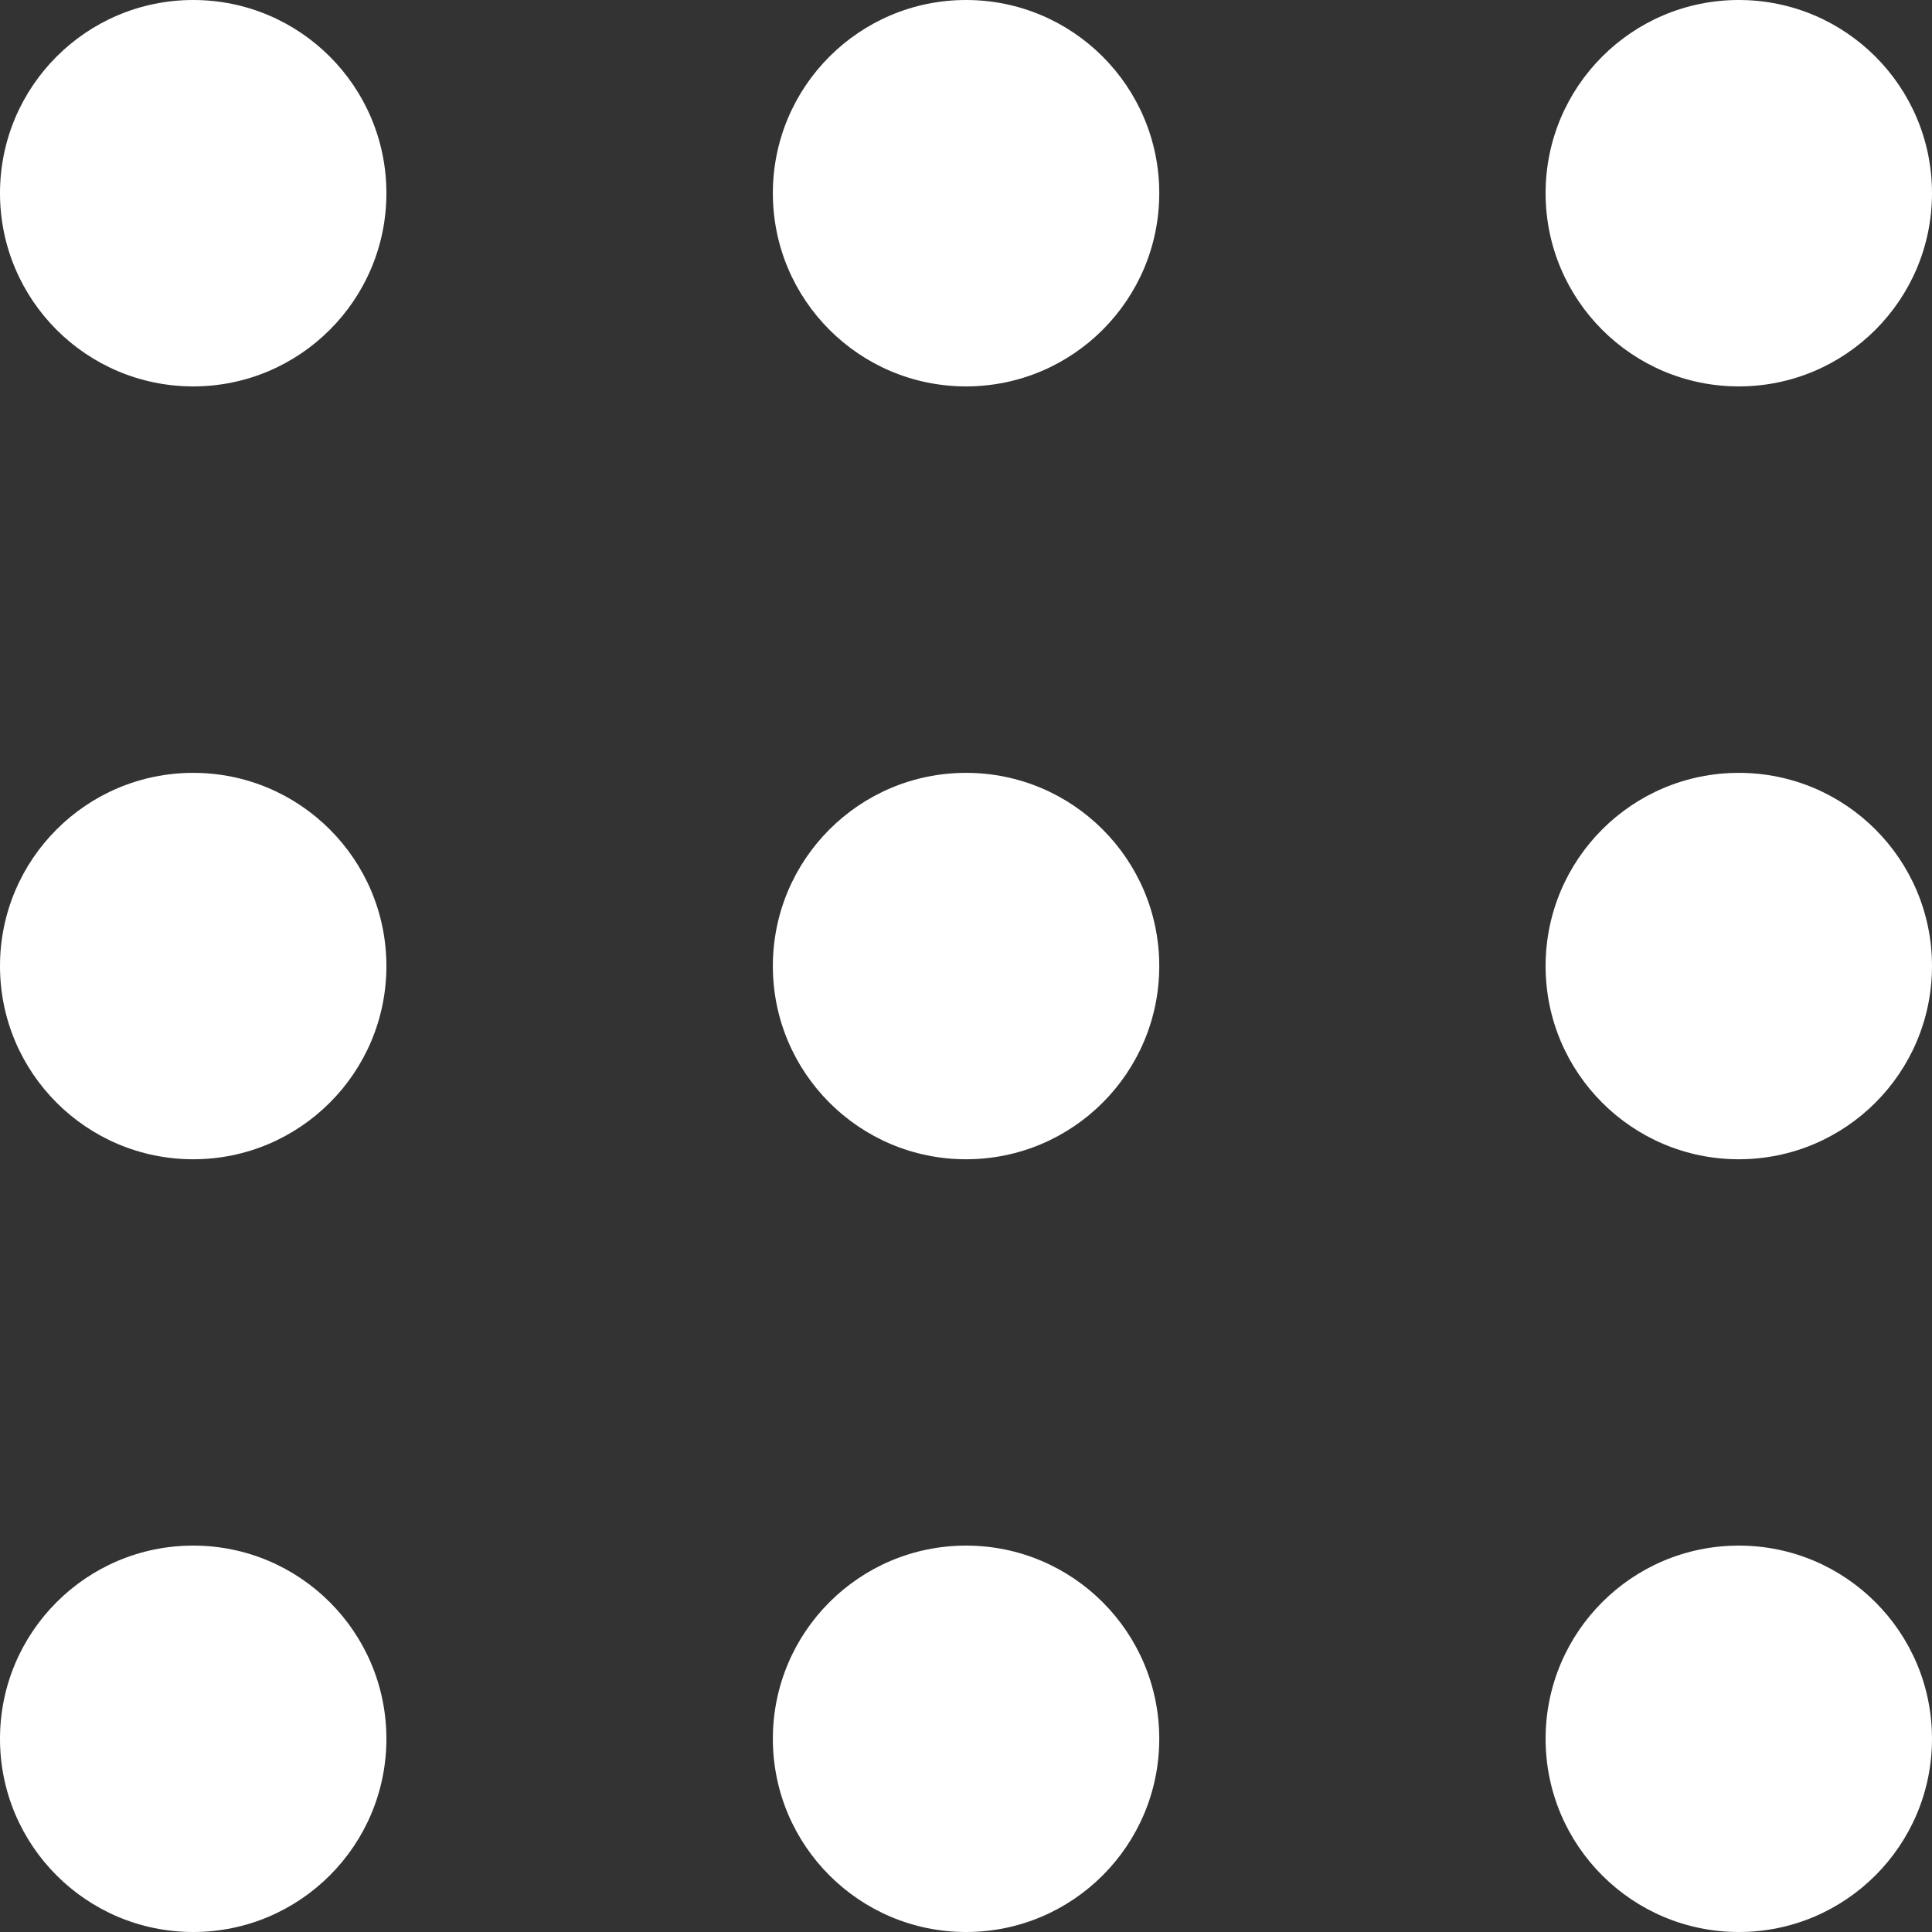<svg xmlns="http://www.w3.org/2000/svg" width="32" height="32" viewBox="0 0 32 32" fill="none"><rect x="0" y="0" width="32" height="32" fill="#333333" stroke="none"/><circle cx="3.2" cy="3.2" r="3.2" fill="white"></circle><circle cx="3.2" cy="16.001" r="3.2" fill="white"></circle><circle cx="3.2" cy="28.8" r="3.2" fill="white"></circle><circle cx="16.001" cy="3.2" r="3.2" fill="white"></circle><circle cx="16.001" cy="16.001" r="3.2" fill="white"></circle><circle cx="16.001" cy="28.8" r="3.2" fill="white"></circle><circle cx="28.8" cy="3.2" r="3.2" fill="white"></circle><circle cx="28.8" cy="16.001" r="3.2" fill="white"></circle><circle cx="28.8" cy="28.8" r="3.2" fill="white"></circle></svg>